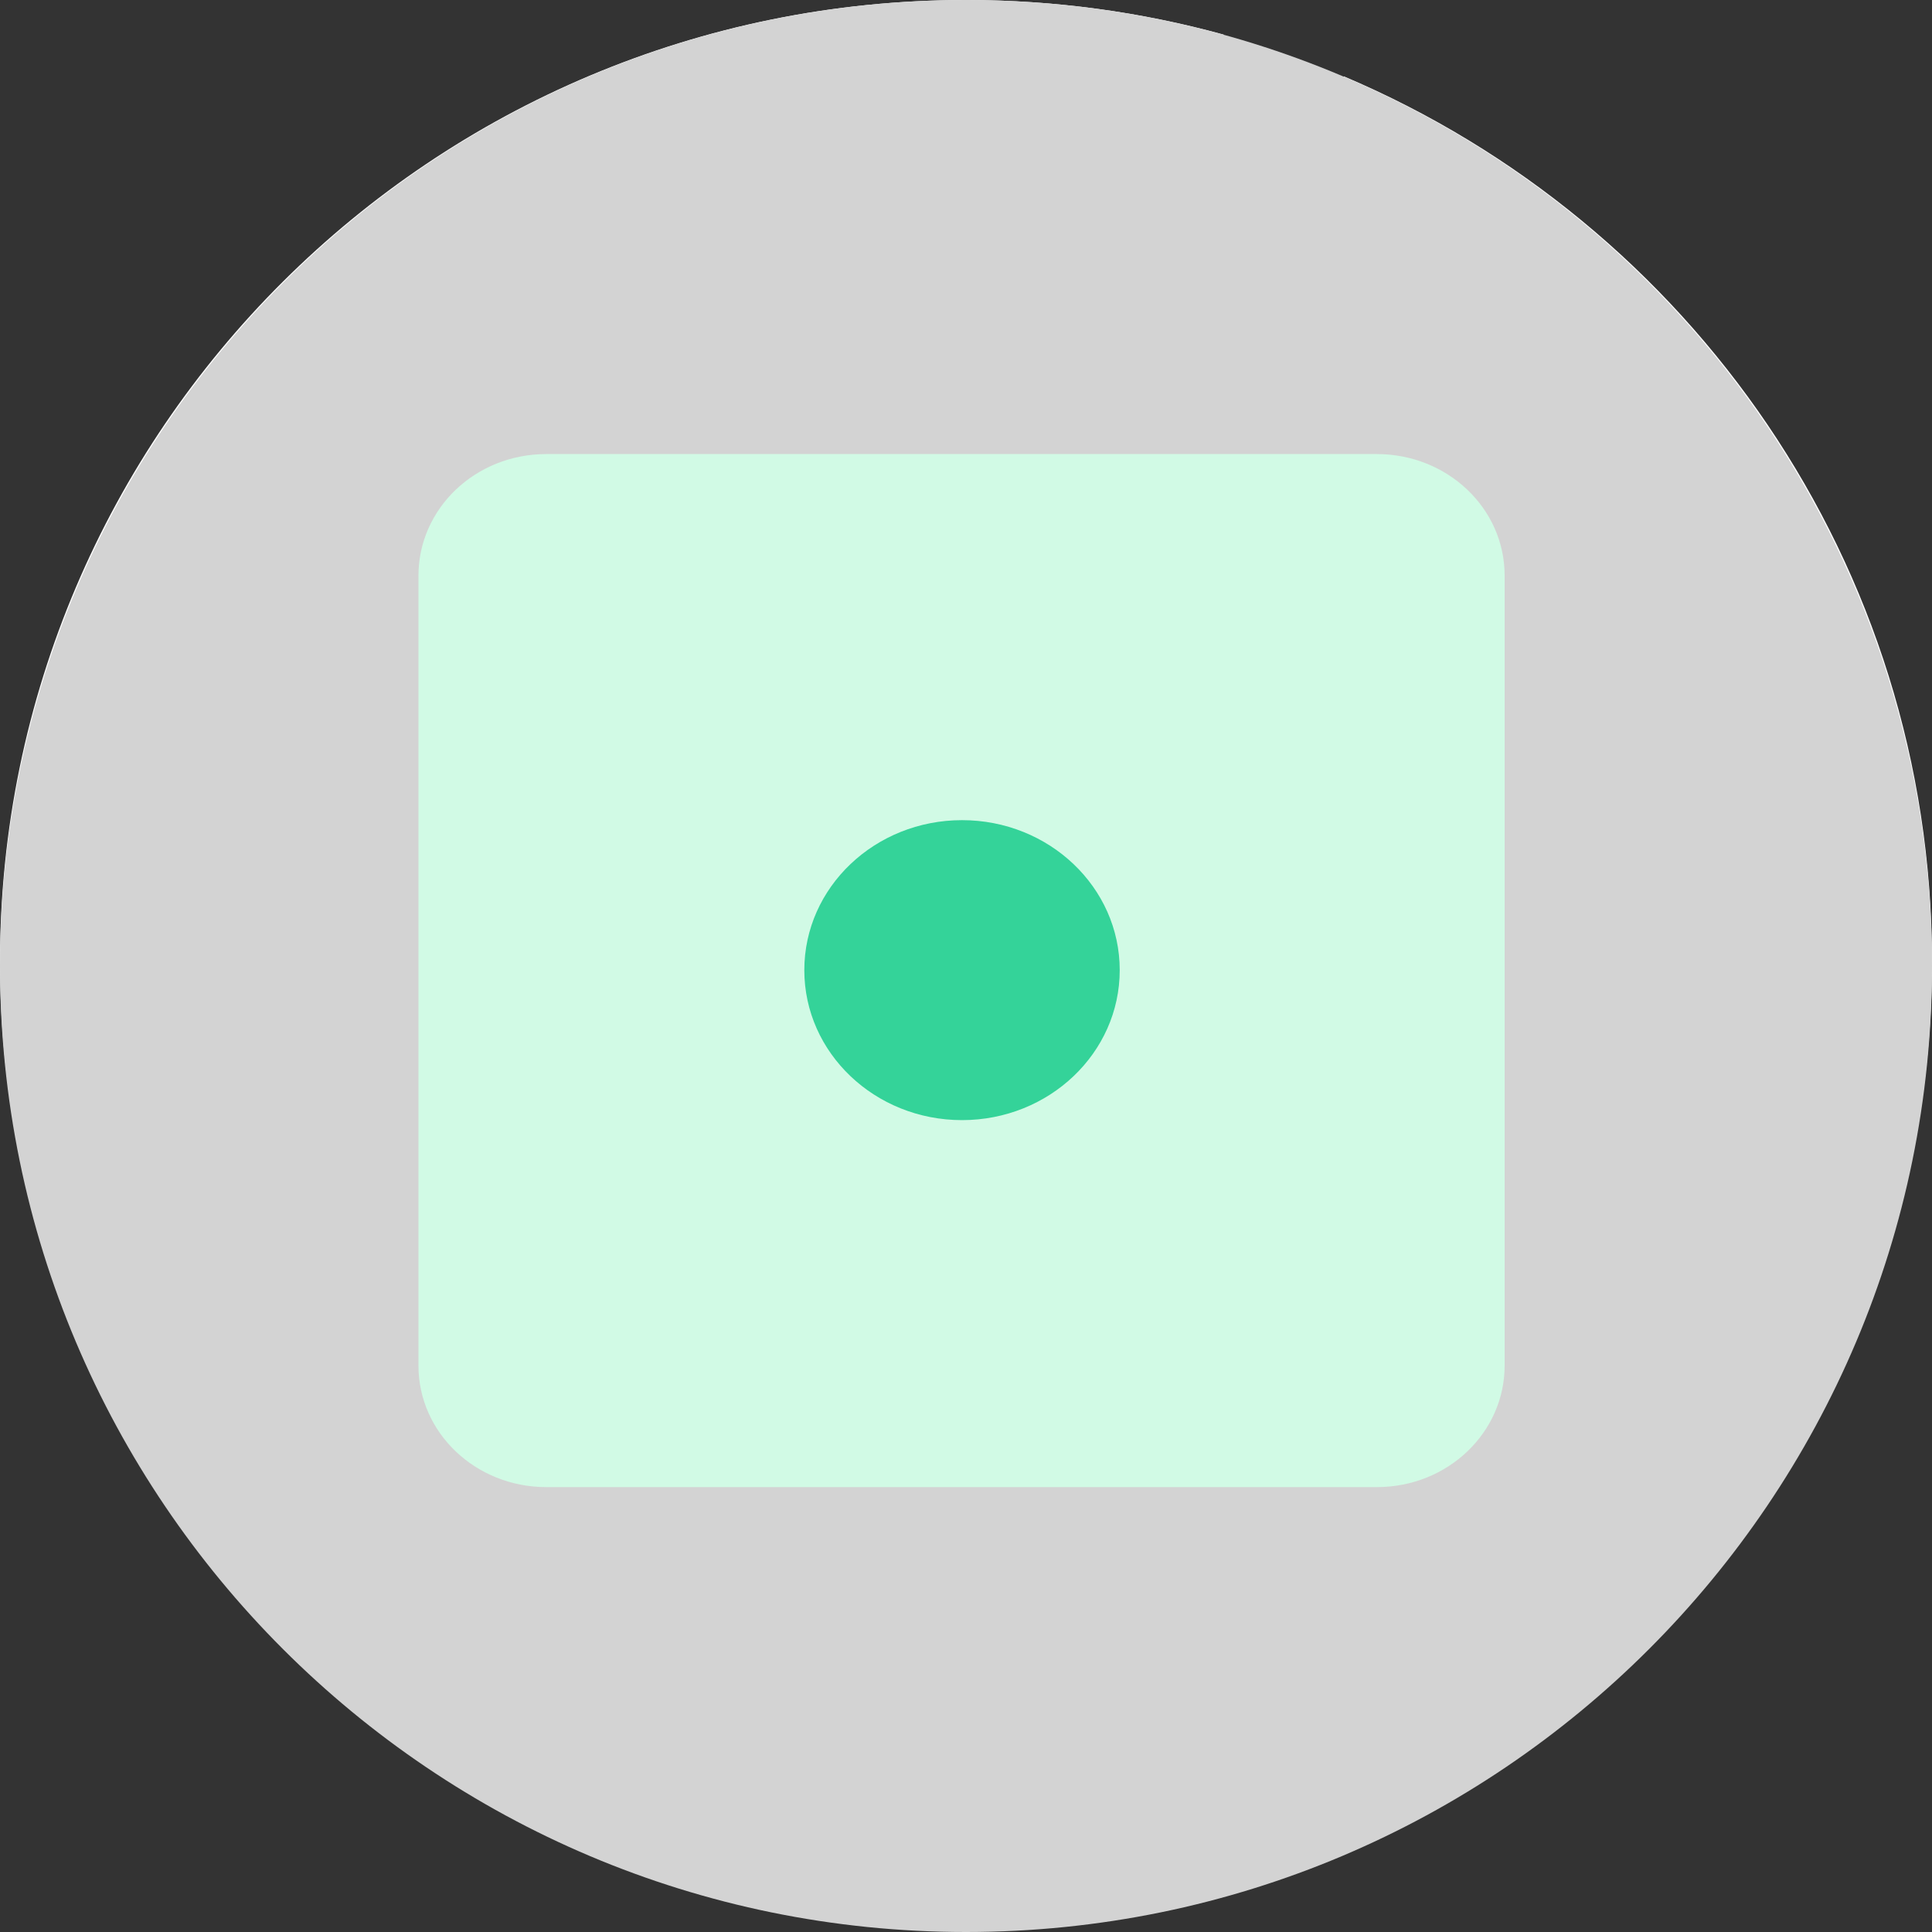 <svg width="217" height="217" viewBox="0 0 217 217" fill="none" xmlns="http://www.w3.org/2000/svg">
<rect x="0" y="0" width="217" height="217" fill="#333333" stroke="none"/>
<path fill-rule="evenodd" clip-rule="evenodd" d="M128.331 70.067C122.159 67.121 115.243 65.471 107.94 65.471C81.859 65.471 60.716 86.516 60.716 112.477C60.716 138.437 81.859 159.483 107.94 159.483C125.696 159.483 141.164 149.728 149.229 135.308L136.855 128.466C131.207 138.564 120.375 145.396 107.94 145.396C89.675 145.396 74.868 130.657 74.868 112.477C74.868 94.296 89.675 79.558 107.94 79.558C113.054 79.558 117.898 80.713 122.221 82.776L128.331 70.067ZM150.936 8.573V119.863H137.443V3.885C128.229 1.353 118.524 0 108.5 0C48.577 0 0 48.353 0 108C0 167.647 48.577 216 108.5 216C168.423 216 217 167.647 217 108C217 63.343 189.77 25.016 150.936 8.573Z" fill="white"/>
<path d="M217 108.5C217 168.423 168.423 217 108.5 217C48.577 217 0 168.423 0 108.5C0 48.577 48.577 0 108.5 0C168.423 0 217 48.577 217 108.5Z" fill="url(#paint0_linear_13099_352)"/>
<path d="M154.646 167.03H61.354C53.461 167.03 47 160.967 47 153.378V64.652C47 57.144 53.375 51 61.354 51H154.646C162.54 51 169 57.063 169 64.652V153.378C169 160.886 162.625 167.03 154.646 167.03Z" fill="#D1FAE5"/>
<path d="M108.053 125.811C117.836 125.811 125.766 118.269 125.766 108.965C125.766 99.661 117.836 92.119 108.053 92.119C98.271 92.119 90.34 99.661 90.34 108.965C90.34 118.269 98.271 125.811 108.053 125.811Z" fill="#34D399"/>
<defs>
<linearGradient id="paint0_linear_13099_352" x1="185" y1="34" x2="54.5" y2="197" gradientUnits="userSpaceOnUse">
<stop stop-color="#D3D3D3"/>
<stop offset="1" stop-color="#D3D3D3"/>
</linearGradient>
</defs>
</svg>
